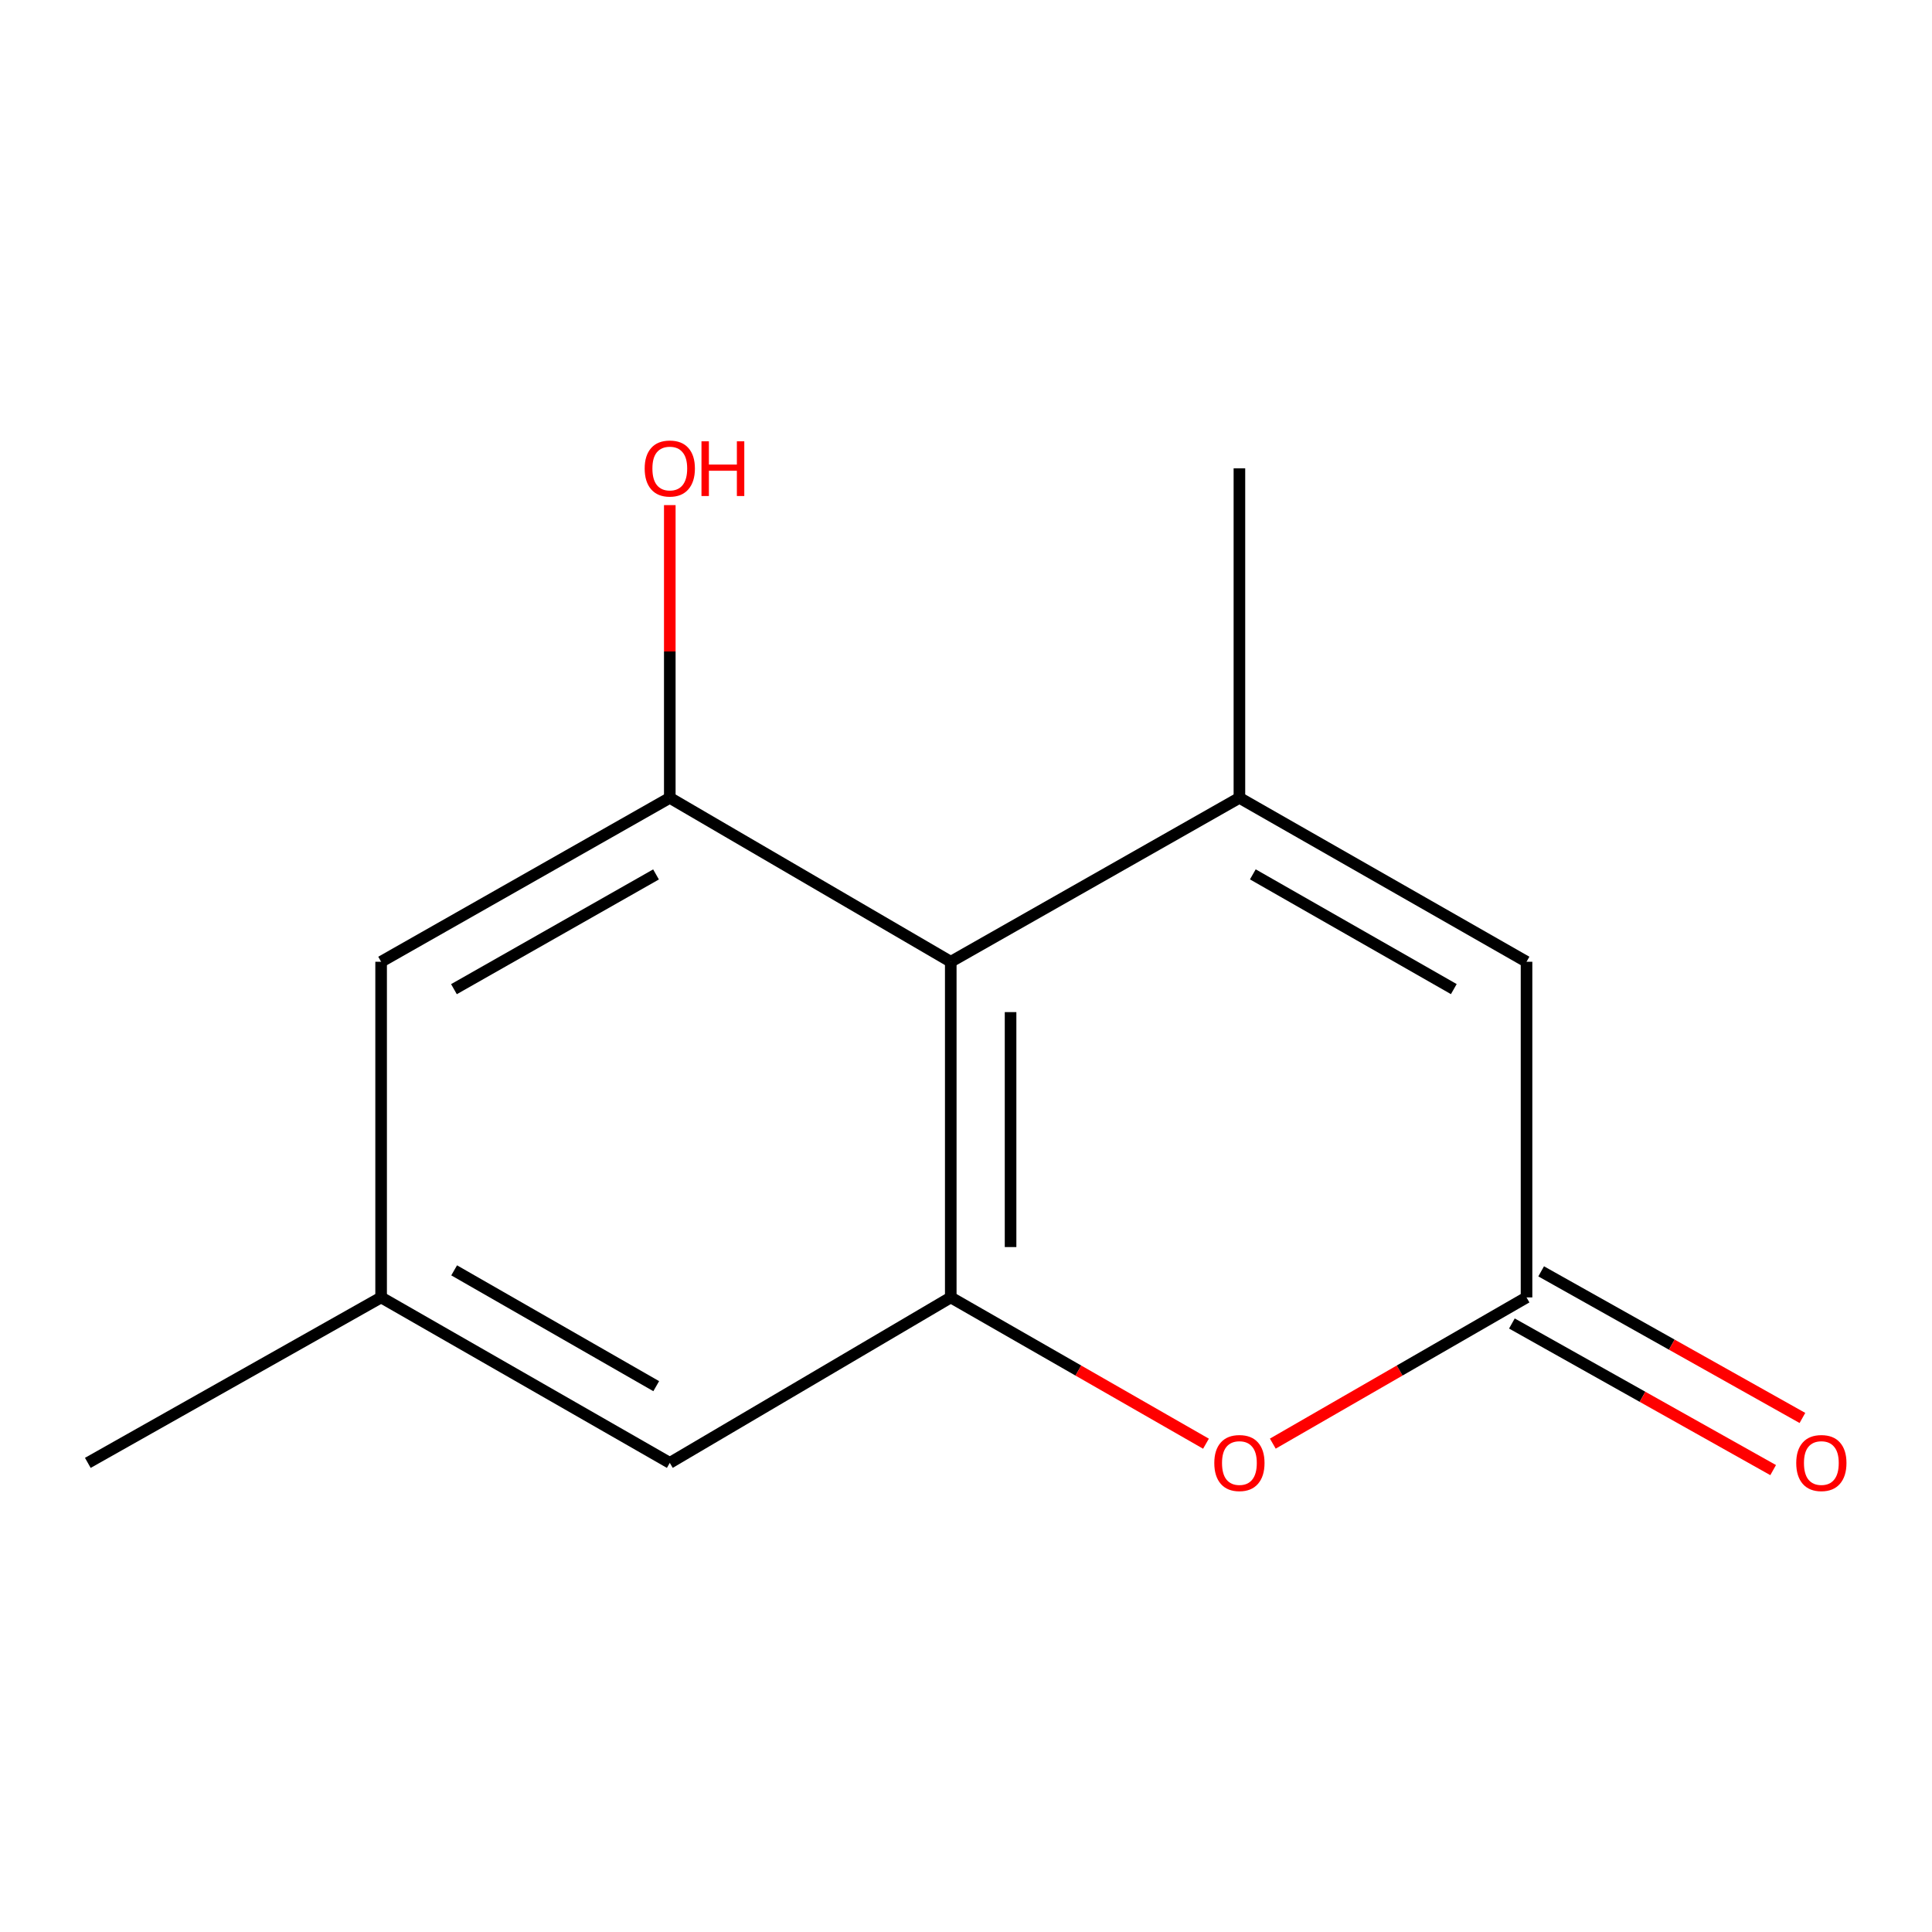 <?xml version='1.0' encoding='iso-8859-1'?>
<svg version='1.1' baseProfile='full'
              xmlns='http://www.w3.org/2000/svg'
                      xmlns:rdkit='http://www.rdkit.org/xml'
                      xmlns:xlink='http://www.w3.org/1999/xlink'
                  xml:space='preserve'
width='1000px' height='1000px' viewBox='0 0 1000 1000'>
<!-- END OF HEADER -->
<rect style='opacity:1.0;fill:#FFFFFF;stroke:none' width='1000' height='1000' x='0' y='0'> </rect>
<path class='bond-0' d='M 641.517,412.958 L 492.114,497.805' style='fill:none;fill-rule:evenodd;stroke:#000000;stroke-width:6px;stroke-linecap:butt;stroke-linejoin:miter;stroke-opacity:1' />
<path class='bond-5' d='M 641.517,412.958 L 790.128,497.805' style='fill:none;fill-rule:evenodd;stroke:#000000;stroke-width:6px;stroke-linecap:butt;stroke-linejoin:miter;stroke-opacity:1' />
<path class='bond-5' d='M 648.461,452.566 L 752.489,511.959' style='fill:none;fill-rule:evenodd;stroke:#000000;stroke-width:6px;stroke-linecap:butt;stroke-linejoin:miter;stroke-opacity:1' />
<path class='bond-11' d='M 641.517,412.958 L 641.517,242.421' style='fill:none;fill-rule:evenodd;stroke:#000000;stroke-width:6px;stroke-linecap:butt;stroke-linejoin:miter;stroke-opacity:1' />
<path class='bond-1' d='M 492.114,497.805 L 492.114,671.541' style='fill:none;fill-rule:evenodd;stroke:#000000;stroke-width:6px;stroke-linecap:butt;stroke-linejoin:miter;stroke-opacity:1' />
<path class='bond-1' d='M 523.068,523.866 L 523.068,645.48' style='fill:none;fill-rule:evenodd;stroke:#000000;stroke-width:6px;stroke-linecap:butt;stroke-linejoin:miter;stroke-opacity:1' />
<path class='bond-4' d='M 492.114,497.805 L 346.684,412.958' style='fill:none;fill-rule:evenodd;stroke:#000000;stroke-width:6px;stroke-linecap:butt;stroke-linejoin:miter;stroke-opacity:1' />
<path class='bond-6' d='M 492.114,671.541 L 346.684,757.179' style='fill:none;fill-rule:evenodd;stroke:#000000;stroke-width:6px;stroke-linecap:butt;stroke-linejoin:miter;stroke-opacity:1' />
<path class='bond-13' d='M 492.114,671.541 L 558.163,709.4' style='fill:none;fill-rule:evenodd;stroke:#000000;stroke-width:6px;stroke-linecap:butt;stroke-linejoin:miter;stroke-opacity:1' />
<path class='bond-13' d='M 558.163,709.4 L 624.212,747.259' style='fill:none;fill-rule:evenodd;stroke:#FF0000;stroke-width:6px;stroke-linecap:butt;stroke-linejoin:miter;stroke-opacity:1' />
<path class='bond-2' d='M 658.805,747.217 L 724.467,709.379' style='fill:none;fill-rule:evenodd;stroke:#FF0000;stroke-width:6px;stroke-linecap:butt;stroke-linejoin:miter;stroke-opacity:1' />
<path class='bond-2' d='M 724.467,709.379 L 790.128,671.541' style='fill:none;fill-rule:evenodd;stroke:#000000;stroke-width:6px;stroke-linecap:butt;stroke-linejoin:miter;stroke-opacity:1' />
<path class='bond-3' d='M 790.128,671.541 L 790.128,497.805' style='fill:none;fill-rule:evenodd;stroke:#000000;stroke-width:6px;stroke-linecap:butt;stroke-linejoin:miter;stroke-opacity:1' />
<path class='bond-8' d='M 782.554,685.037 L 850.167,722.981' style='fill:none;fill-rule:evenodd;stroke:#000000;stroke-width:6px;stroke-linecap:butt;stroke-linejoin:miter;stroke-opacity:1' />
<path class='bond-8' d='M 850.167,722.981 L 917.78,760.925' style='fill:none;fill-rule:evenodd;stroke:#FF0000;stroke-width:6px;stroke-linecap:butt;stroke-linejoin:miter;stroke-opacity:1' />
<path class='bond-8' d='M 797.702,658.044 L 865.316,695.988' style='fill:none;fill-rule:evenodd;stroke:#000000;stroke-width:6px;stroke-linecap:butt;stroke-linejoin:miter;stroke-opacity:1' />
<path class='bond-8' d='M 865.316,695.988 L 932.929,733.932' style='fill:none;fill-rule:evenodd;stroke:#FF0000;stroke-width:6px;stroke-linecap:butt;stroke-linejoin:miter;stroke-opacity:1' />
<path class='bond-7' d='M 346.684,412.958 L 197.265,497.805' style='fill:none;fill-rule:evenodd;stroke:#000000;stroke-width:6px;stroke-linecap:butt;stroke-linejoin:miter;stroke-opacity:1' />
<path class='bond-7' d='M 339.556,452.602 L 234.962,511.995' style='fill:none;fill-rule:evenodd;stroke:#000000;stroke-width:6px;stroke-linecap:butt;stroke-linejoin:miter;stroke-opacity:1' />
<path class='bond-10' d='M 346.684,412.958 L 346.684,337.201' style='fill:none;fill-rule:evenodd;stroke:#000000;stroke-width:6px;stroke-linecap:butt;stroke-linejoin:miter;stroke-opacity:1' />
<path class='bond-10' d='M 346.684,337.201 L 346.684,261.445' style='fill:none;fill-rule:evenodd;stroke:#FF0000;stroke-width:6px;stroke-linecap:butt;stroke-linejoin:miter;stroke-opacity:1' />
<path class='bond-14' d='M 346.684,757.179 L 197.265,671.541' style='fill:none;fill-rule:evenodd;stroke:#000000;stroke-width:6px;stroke-linecap:butt;stroke-linejoin:miter;stroke-opacity:1' />
<path class='bond-14' d='M 339.663,717.478 L 235.069,657.531' style='fill:none;fill-rule:evenodd;stroke:#000000;stroke-width:6px;stroke-linecap:butt;stroke-linejoin:miter;stroke-opacity:1' />
<path class='bond-9' d='M 197.265,497.805 L 197.265,671.541' style='fill:none;fill-rule:evenodd;stroke:#000000;stroke-width:6px;stroke-linecap:butt;stroke-linejoin:miter;stroke-opacity:1' />
<path class='bond-12' d='M 197.265,671.541 L 45.455,757.179' style='fill:none;fill-rule:evenodd;stroke:#000000;stroke-width:6px;stroke-linecap:butt;stroke-linejoin:miter;stroke-opacity:1' />
<path  class='atom-3' d='M 628.517 757.259
Q 628.517 750.459, 631.877 746.659
Q 635.237 742.859, 641.517 742.859
Q 647.797 742.859, 651.157 746.659
Q 654.517 750.459, 654.517 757.259
Q 654.517 764.139, 651.117 768.059
Q 647.717 771.939, 641.517 771.939
Q 635.277 771.939, 631.877 768.059
Q 628.517 764.179, 628.517 757.259
M 641.517 768.739
Q 645.837 768.739, 648.157 765.859
Q 650.517 762.939, 650.517 757.259
Q 650.517 751.699, 648.157 748.899
Q 645.837 746.059, 641.517 746.059
Q 637.197 746.059, 634.837 748.859
Q 632.517 751.659, 632.517 757.259
Q 632.517 762.979, 634.837 765.859
Q 637.197 768.739, 641.517 768.739
' fill='#FF0000'/>
<path  class='atom-9' d='M 929.729 757.259
Q 929.729 750.459, 933.089 746.659
Q 936.449 742.859, 942.729 742.859
Q 949.009 742.859, 952.369 746.659
Q 955.729 750.459, 955.729 757.259
Q 955.729 764.139, 952.329 768.059
Q 948.929 771.939, 942.729 771.939
Q 936.489 771.939, 933.089 768.059
Q 929.729 764.179, 929.729 757.259
M 942.729 768.739
Q 947.049 768.739, 949.369 765.859
Q 951.729 762.939, 951.729 757.259
Q 951.729 751.699, 949.369 748.899
Q 947.049 746.059, 942.729 746.059
Q 938.409 746.059, 936.049 748.859
Q 933.729 751.659, 933.729 757.259
Q 933.729 762.979, 936.049 765.859
Q 938.409 768.739, 942.729 768.739
' fill='#FF0000'/>
<path  class='atom-11' d='M 333.684 242.501
Q 333.684 235.701, 337.044 231.901
Q 340.404 228.101, 346.684 228.101
Q 352.964 228.101, 356.324 231.901
Q 359.684 235.701, 359.684 242.501
Q 359.684 249.381, 356.284 253.301
Q 352.884 257.181, 346.684 257.181
Q 340.444 257.181, 337.044 253.301
Q 333.684 249.421, 333.684 242.501
M 346.684 253.981
Q 351.004 253.981, 353.324 251.101
Q 355.684 248.181, 355.684 242.501
Q 355.684 236.941, 353.324 234.141
Q 351.004 231.301, 346.684 231.301
Q 342.364 231.301, 340.004 234.101
Q 337.684 236.901, 337.684 242.501
Q 337.684 248.221, 340.004 251.101
Q 342.364 253.981, 346.684 253.981
' fill='#FF0000'/>
<path  class='atom-11' d='M 363.084 228.421
L 366.924 228.421
L 366.924 240.461
L 381.404 240.461
L 381.404 228.421
L 385.244 228.421
L 385.244 256.741
L 381.404 256.741
L 381.404 243.661
L 366.924 243.661
L 366.924 256.741
L 363.084 256.741
L 363.084 228.421
' fill='#FF0000'/>
</svg>
